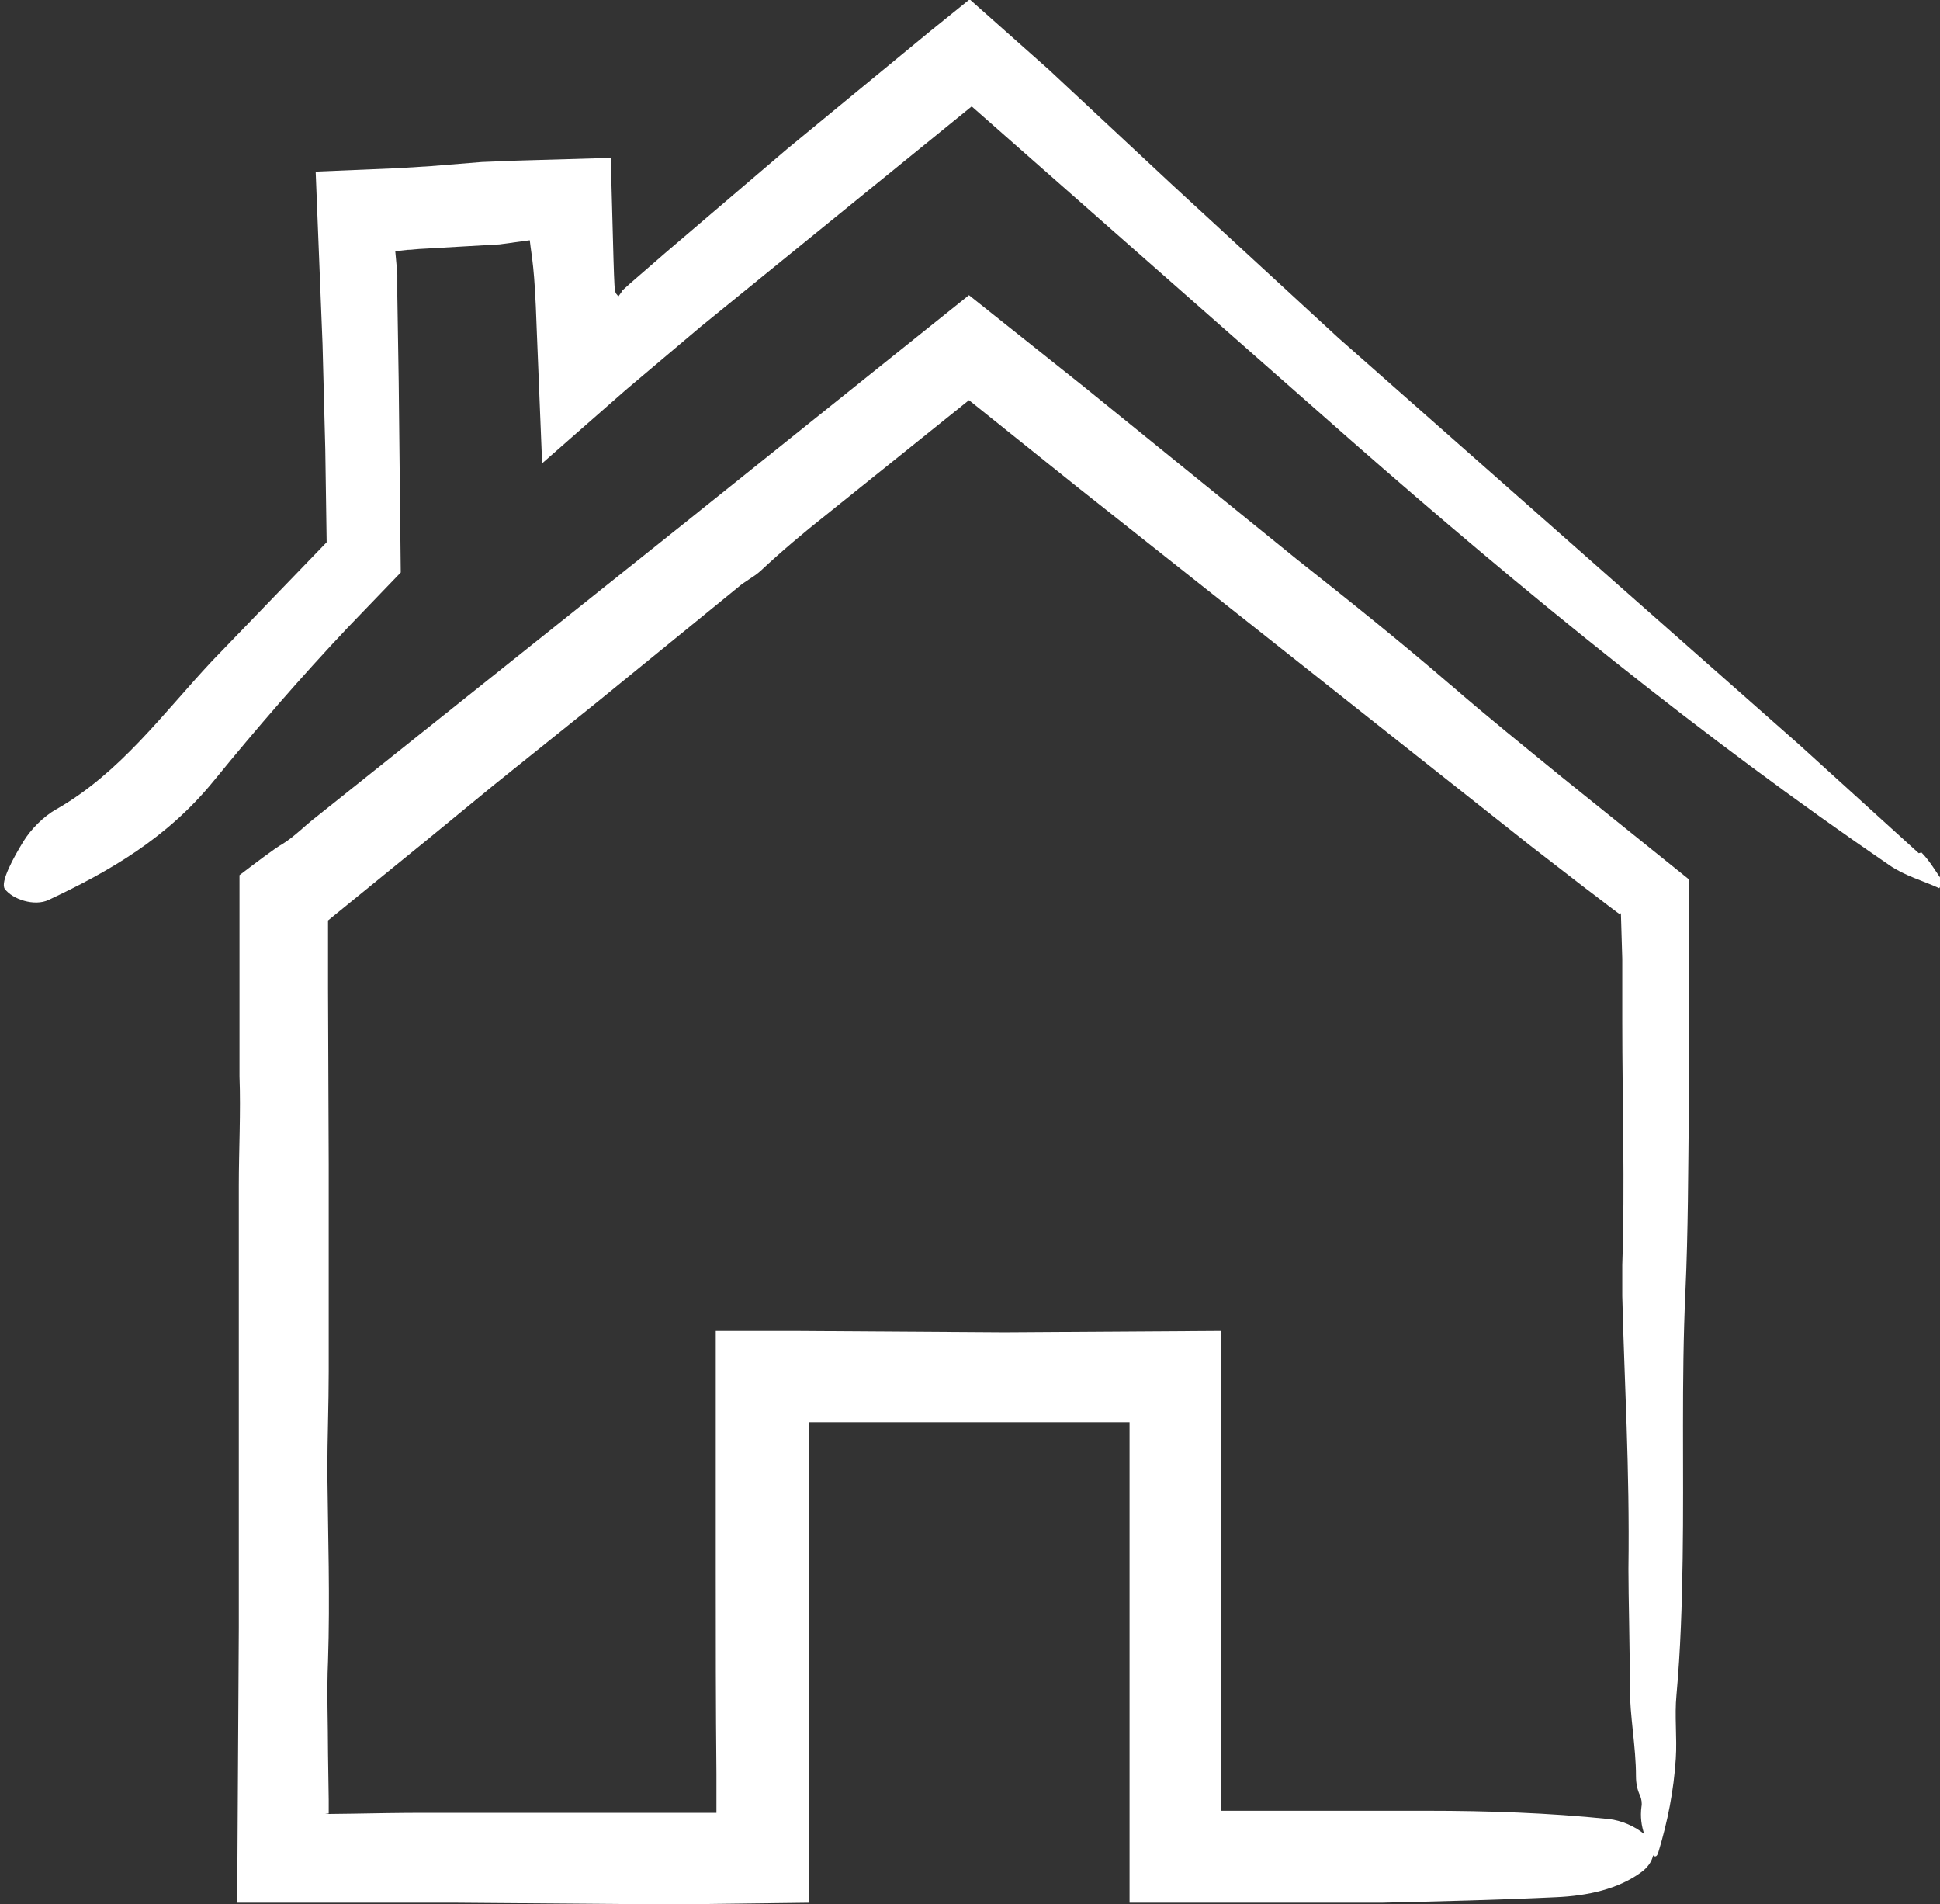 <?xml version="1.0" encoding="UTF-8"?>
<svg xmlns="http://www.w3.org/2000/svg" id="Ebene_2" viewBox="0 0 28.27 27.74">
  <rect x="0" y="0" width="28.27" height="27.74" fill="#333333" stroke="none"/>
  <g id="Haus">
    <path d="m27.96,12.43l-1.74-1.58-6.72-5.93-2.41-2.22-1.2-1.12-.6-.56-1.16-1.03-.57.46-2.09,1.72-1.77,1.51-.53.46-.11.1h0s0,.01,0,.01l-.05.07s-.01-.02-.03-.04l-.02-.04s-.01-.1-.02-.46l-.04-1.48-1.38.04-.5.02-.37.03-.37.03-.48.03-1.2.05.1,2.51.04,1.53.02,1.36-1.67,1.73c-.72.77-1.34,1.63-2.27,2.16-.18.1-.37.29-.48.47-.14.23-.34.59-.27.69.11.15.43.26.64.16.87-.41,1.72-.89,2.41-1.74.62-.76,1.27-1.51,1.95-2.23l.77-.8-.03-2.78-.02-1.25v-.31s-.01-.12-.01-.12l-.02-.22.18-.02c.08,0,.07-.01.3-.02l1.04-.06.44-.06c.03.27.07.37.1,1.27l.08,1.98,1.22-1.07,1.09-.92,3.95-3.21,5.52,4.86c2.52,2.21,5.11,4.32,7.86,6.2.22.15.48.22.72.33l.05-.1c-.1-.14-.19-.3-.31-.42Z" fill="#fff"></path>
    <path d="m21.14,9.98c-.73-.63-1.48-1.23-2.24-1.83l-3.11-2.52-1.67-1.33-4.17,3.34-5.34,4.26c-.17.13-.32.29-.5.4-.08.04-.41.29-.62.45v.6s0,.32,0,.32v2.01c.02.53-.01,1.07-.01,1.6v6.44s-.02,3.4-.02,3.4v.6s3.2,0,3.2,0l2.54.02h.96s1.63-.02,1.63-.02v-.31s0-3.19,0-3.19v-3.5s3.78,0,3.78,0h.89s0,3.87,0,3.87v3.13s.9,0,.9,0h2.77c.85-.02,1.7-.04,2.54-.08.47-.02.91-.12,1.24-.36.1-.07.16-.16.18-.25.03.03.06.02.08-.06.13-.43.22-.88.25-1.35.02-.31-.02-.62.01-.93.06-.66.08-1.32.09-1.98.02-1.29-.02-2.59.04-3.89.04-.88.04-1.76.05-2.64v-2.59s0-.78,0-.78l-1.84-1.48c-.55-.45-1.1-.89-1.64-1.36Zm2.48,3.32s.01.37.02.67v.91c0,1.18.04,2.37,0,3.55v.45c.03,1.25.11,2.5.09,3.98,0,.42.02,1.07.02,1.71,0,.44.09.87.09,1.31,0,.1.02.2.06.28.02.05.03.11.02.16-.02.15,0,.28.04.4-.13-.11-.33-.2-.52-.22-.88-.09-1.76-.12-2.65-.12h-3s0-6.58,0-6.58v-.41s-3.15.02-3.15.02l-3.07-.02h-1.14s0,3.49,0,3.49c0,.99,0,1.97.01,2.96v.55s0,.02,0,.02c0,0,0,0-.01,0h0s0,0-.01,0h-.1s-4.18,0-4.18,0c-.61,0-1.63.03-1.35.01h0s0-.02,0-.02c0,0,0,.01,0-.01v-.17s-.01-.67-.01-.67c0-.45-.02-.9,0-1.35.03-.92,0-1.83-.01-2.75,0-.49.02-.98.02-1.47v-3.01s-.01-2.57-.01-2.57v-.66s0-.33,0-.33h0s1.45-1.18,1.45-1.18l.95-.78,1.52-1.22,2.05-1.67c.1-.09.23-.15.33-.24.31-.29.63-.56.96-.82l2.08-1.67,1.56,1.25,4.61,3.65,2.01,1.59.75.58c.24.18.57.44.56.42Z" fill="#fff"></path>
  </g>
</svg>
